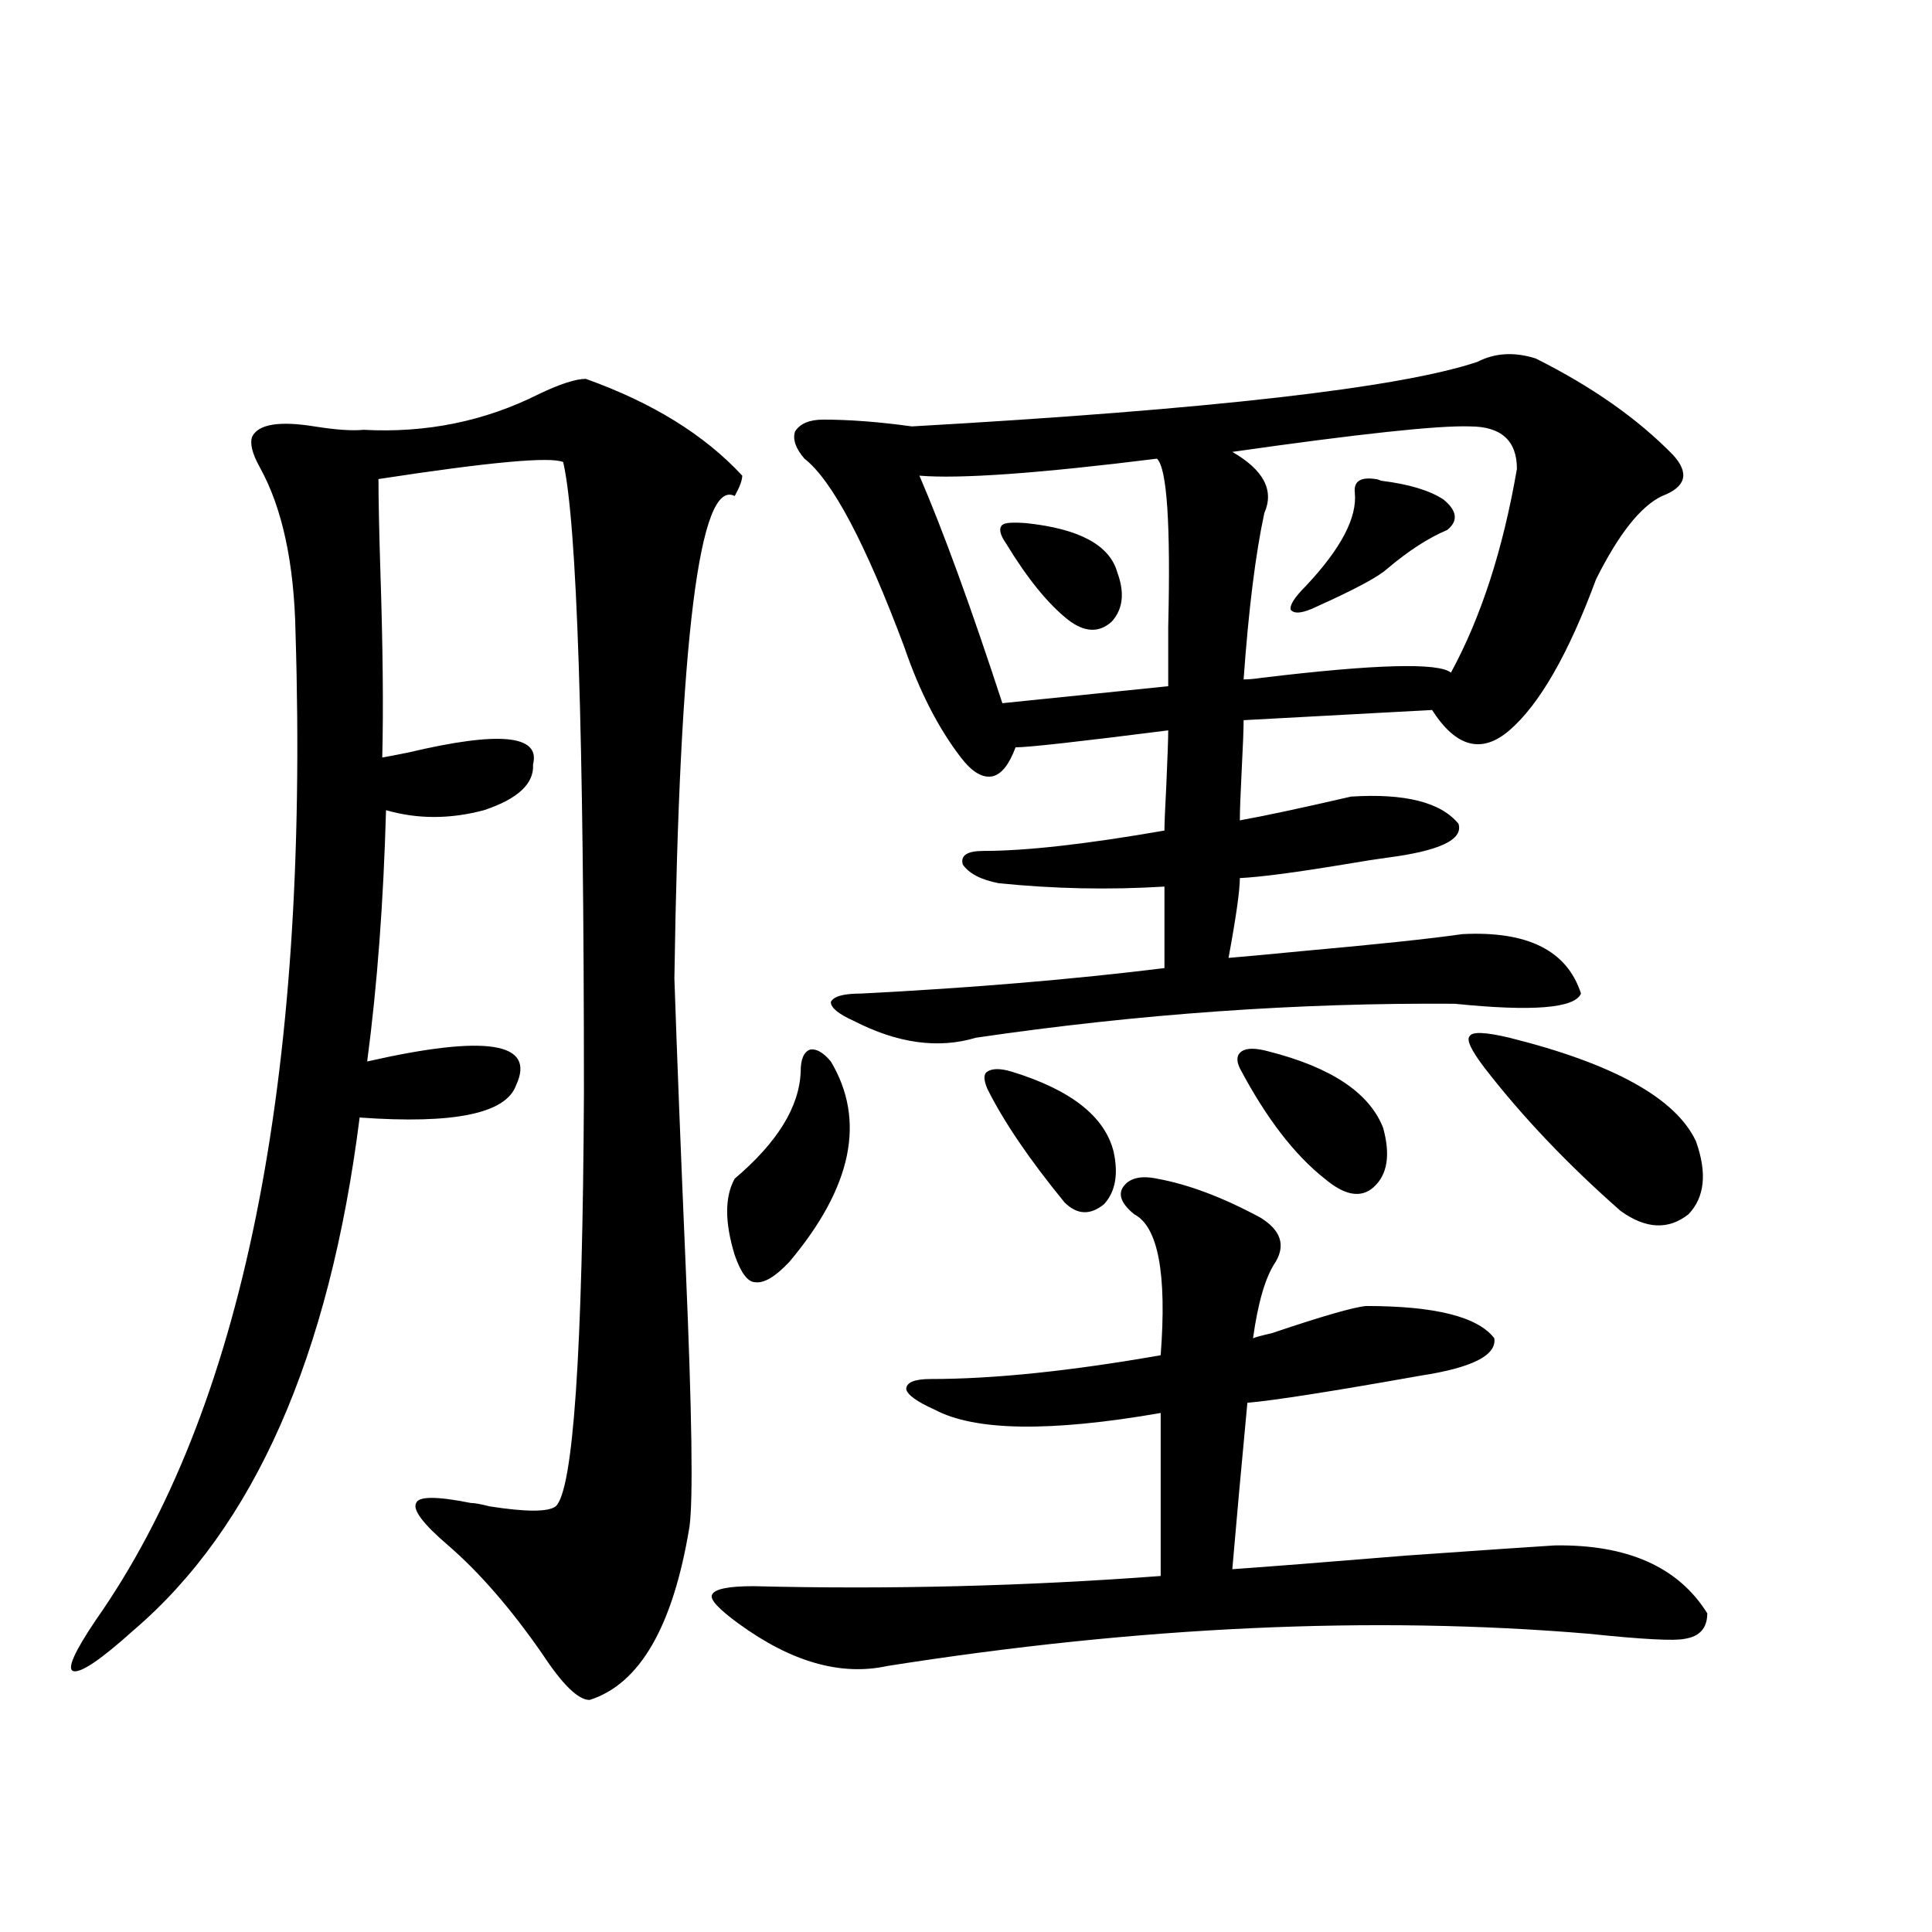 <?xml version="1.0" encoding="utf-8"?>
<!-- Generator: Adobe Illustrator 16.0.0, SVG Export Plug-In . SVG Version: 6.00 Build 0)  -->
<!DOCTYPE svg PUBLIC "-//W3C//DTD SVG 1.1//EN" "http://www.w3.org/Graphics/SVG/1.1/DTD/svg11.dtd">
<svg version="1.1" id="图层_1" xmlns="http://www.w3.org/2000/svg" xmlns:xlink="http://www.w3.org/1999/xlink" x="0px" y="0px"
	 width="1000px" height="1000px" viewBox="0 0 1000 1000" enable-background="new 0 0 1000 1000" xml:space="preserve">
<path d="M303.212,196.102c34.466,12.305,61.462,29.004,80.974,50.098c0,2.349-1.311,5.864-3.902,10.547
	c-18.216-9.366-28.627,73.828-31.219,249.609c1.296,38.672,3.247,88.481,5.854,149.414c3.247,75.586,3.902,120.41,1.951,134.473
	c-8.46,51.554-25.7,81.437-51.706,89.648c-5.854,0-13.993-7.91-24.39-23.73c-16.265-23.442-32.529-42.188-48.779-56.25
	c-13.018-11.124-18.536-18.457-16.585-21.973c1.296-3.516,10.731-3.516,28.292,0c1.951,0,5.198,0.591,9.756,1.758
	c18.856,2.938,30.243,2.938,34.146,0c9.101-8.198,13.979-79.39,14.634-213.574c0-186.905-3.582-295.89-10.731-326.953
	c-6.509-2.925-38.383,0-95.607,8.789c0,10.547,0.32,26.367,0.976,47.461c1.296,39.263,1.616,71.493,0.976,96.68
	c3.247-0.577,7.805-1.456,13.658-2.637c46.828-11.124,68.291-9.077,64.389,6.152c0.641,9.97-7.805,17.88-25.365,23.73
	c-17.561,4.696-34.48,4.696-50.73,0c-1.311,47.461-4.558,90.829-9.756,130.078c61.782-14.063,87.468-9.956,77.071,12.305
	c-5.213,14.653-32.194,20.215-80.974,16.699c-15.609,123.638-54.633,212.118-117.07,265.43
	c-16.92,15.229-27.316,22.261-31.219,21.094c-3.262-1.181,0.641-9.97,11.707-26.367c76.096-108.394,110.562-278.613,103.412-510.645
	c-0.655-36.323-6.829-65.039-18.536-86.133c-3.902-7.031-5.213-12.305-3.902-15.82c3.247-6.44,13.979-8.198,32.194-5.273
	c11.052,1.758,19.512,2.349,25.365,1.758c32.515,1.758,62.758-4.395,90.729-18.457C289.874,198.738,297.999,196.102,303.212,196.102
	z M598.814,610.066c16.25,2.938,34.146,9.668,53.657,20.215c10.396,6.454,13.003,14.063,7.805,22.852
	c-5.213,7.622-9.115,20.806-11.707,39.551c1.296-0.577,4.543-1.456,9.756-2.637c26.006-8.789,42.271-13.472,48.779-14.063
	c35.762,0,57.88,5.575,66.34,16.699c1.296,8.789-11.387,15.243-38.048,19.336c-46.188,8.212-76.096,12.896-89.754,14.063
	c-3.262,34.579-5.854,63.281-7.805,86.133c16.905-1.167,46.828-3.516,89.754-7.031c41.615-2.925,67.315-4.683,77.071-5.273
	c37.713-0.577,64.054,11.138,79.022,35.156c0,7.608-3.902,12.003-11.707,13.184c-5.213,1.167-21.798,0.288-49.755-2.637
	c-111.872-9.38-232.845-3.817-362.918,16.699c-24.069,5.273-49.755-2.06-77.071-21.973c-10.411-7.622-14.969-12.606-13.658-14.941
	c1.296-2.938,8.445-4.395,21.463-4.395c70.242,1.758,140.484,0,210.727-5.273v-84.375c-57.239,9.97-96.263,9.38-117.07-1.758
	c-9.115-4.093-13.993-7.608-14.634-10.547c0-3.516,4.223-5.273,12.683-5.273c32.515,0,72.193-4.093,119.021-12.305
	c3.247-42.188-1.311-66.495-13.658-72.949c-6.509-5.273-8.46-9.956-5.854-14.063C584.501,609.778,590.354,608.309,598.814,610.066z
	 M430.038,549.422c18.201,30.474,11.052,65.039-21.463,103.711c-7.164,7.622-13.018,11.138-17.561,10.547
	c-3.902,0-7.484-4.683-10.731-14.063c-5.213-16.987-5.213-30.171,0-39.551c22.104-18.745,33.49-37.202,34.146-55.371
	c0-6.44,1.616-10.245,4.878-11.426C422.554,542.692,426.136,544.739,430.038,549.422z M764.664,187.313
	c9.101-4.683,19.177-5.273,30.243-1.758c29.268,14.653,53.002,31.353,71.218,50.098c8.445,9.38,6.494,16.411-5.854,21.094
	c-11.066,5.273-22.438,19.638-34.146,43.066c-14.313,38.672-29.268,64.751-44.877,78.223c-14.313,12.305-27.651,8.789-39.999-10.547
	l-97.559,5.273c0,4.696-0.335,13.184-0.976,25.488c-0.655,12.896-0.976,21.685-0.976,26.367c13.003-2.335,32.194-6.44,57.56-12.305
	c27.957-1.758,46.493,2.938,55.608,14.063c2.592,8.212-9.756,14.063-37.072,17.578c-4.558,0.591-12.042,1.758-22.438,3.516
	c-24.725,4.106-42.605,6.454-53.657,7.031c0,6.454-1.951,20.215-5.854,41.309c7.149-0.577,19.832-1.758,38.048-3.516
	c39.023-3.516,66.66-6.44,82.925-8.789c33.811-1.758,54.298,8.501,61.462,30.762c-3.262,7.622-25.045,9.38-65.364,5.273
	c-81.309-0.577-163.898,5.273-247.799,17.578c-19.512,5.864-40.654,2.938-63.413-8.789c-7.805-3.516-11.707-6.729-11.707-9.668
	c1.296-2.925,6.494-4.395,15.609-4.395c57.225-2.925,109.586-7.319,157.069-13.184v-42.188c-28.627,1.758-57.239,1.181-85.852-1.758
	c-9.115-1.758-15.289-4.972-18.536-9.668c-1.311-4.683,2.271-7.031,10.731-7.031c22.104,0,53.322-3.516,93.656-10.547
	c0-3.516,0.32-11.426,0.976-23.73c0.641-14.64,0.976-24.019,0.976-28.125c-46.188,5.864-72.528,8.789-79.022,8.789
	c-3.262,8.789-7.164,13.774-11.707,14.941c-5.213,1.181-10.731-2.046-16.585-9.668c-11.707-15.229-21.463-34.277-29.268-57.129
	c-20.167-53.901-37.407-86.421-51.706-97.559c-4.558-5.273-6.188-9.956-4.878-14.063c2.592-4.093,7.47-6.152,14.634-6.152
	c13.658,0,28.933,1.181,45.853,3.516C626.771,211.922,724.33,200.798,764.664,187.313z M598.814,237.41
	c-61.142,7.622-102.116,10.547-122.924,8.789c12.348,28.716,26.661,67.978,42.926,117.773l85.852-8.789c0-7.031,0-17.276,0-30.762
	C605.964,271.11,604.013,242.106,598.814,237.41z M523.694,554.695c30.563,9.38,48.124,23.153,52.682,41.309
	c2.592,11.728,0.976,20.806-4.878,27.246c-7.164,5.864-13.993,5.575-20.487-0.879c-18.216-22.261-31.554-41.886-39.999-58.887
	c-1.951-4.683-1.951-7.608,0-8.789C513.604,552.938,517.841,552.938,523.694,554.695z M531.499,270.809
	c27.316,2.938,42.926,11.426,46.828,25.488c3.902,10.547,2.927,19.048-2.927,25.488c-6.509,5.864-13.993,5.575-22.438-0.879
	c-10.411-8.198-21.143-21.382-32.194-39.551c-3.262-4.683-3.902-7.91-1.951-9.668C520.112,270.521,524.335,270.231,531.499,270.809z
	 M760.762,220.711c-16.265-0.577-57.239,3.817-122.924,13.184c16.25,9.38,21.783,19.927,16.585,31.641
	c-4.558,21.094-8.14,49.81-10.731,86.133c2.592,0,5.854-0.288,9.756-0.879c58.535-7.031,91.05-7.91,97.559-2.637
	c15.609-28.702,26.981-63.858,34.146-105.469C785.151,228.044,777.012,220.711,760.762,220.711z M656.374,544.148
	c32.515,8.212,52.347,21.396,59.511,39.551c3.902,14.063,2.271,24.321-4.878,30.762c-6.509,5.864-14.969,4.395-25.365-4.395
	c-15.609-12.305-30.243-31.339-43.901-57.129c-1.951-4.093-1.631-7.031,0.976-8.789
	C645.308,542.391,649.865,542.391,656.374,544.148z M711.982,247.957c0.641,0,1.616,0.302,2.927,0.879
	c14.299,1.758,25.03,4.985,32.194,9.668c7.149,5.864,7.805,11.138,1.951,15.82c-9.756,4.106-20.167,10.849-31.219,20.215
	c-4.558,4.106-16.585,10.547-36.097,19.336c-7.164,3.516-11.707,4.106-13.658,1.758c-0.655-2.335,1.951-6.44,7.805-12.305
	c18.201-19.336,26.661-35.444,25.365-48.34C700.596,249.138,704.178,246.79,711.982,247.957z M781.249,537.117
	c53.978,13.485,86.172,31.353,96.583,53.613c5.854,16.411,4.543,29.004-3.902,37.793c-10.411,8.212-22.118,7.622-35.121-1.758
	c-27.316-24.019-50.73-48.628-70.242-73.828c-7.164-9.366-9.756-14.941-7.805-16.699
	C762.058,533.903,768.887,534.192,781.249,537.117z"/>
</svg>
